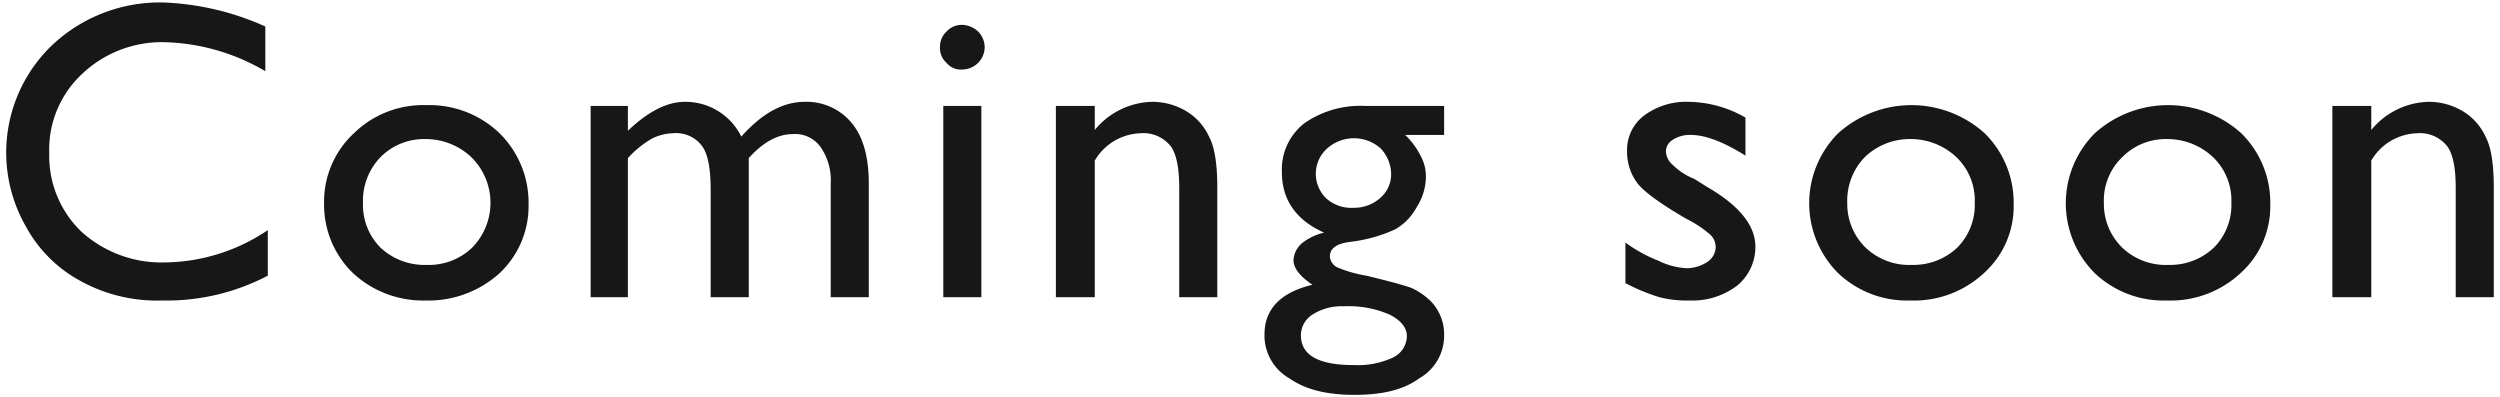 <svg xmlns="http://www.w3.org/2000/svg" width="302" height="48"><path data-name="Coming soon" d="M15226.6 11743.8a14.423 14.423 0 0 1-10.1-3.7 12.667 12.667 0 0 1-3.9-9.5 12.46 12.46 0 0 1 4-9.6 13.98 13.98 0 0 1 10-3.8 25.2 25.2 0 0 1 12.1 3.5v-5.4a32.942 32.942 0 0 0-12.3-2.9 18.97 18.97 0 0 0-13.5 5.2 17.954 17.954 0 0 0-3.1 21.9 16.264 16.264 0 0 0 6.5 6.5 19.106 19.106 0 0 0 9.9 2.4 26.315 26.315 0 0 0 12.8-3v-5.5a22.624 22.624 0 0 1-12.4 3.9Zm22.8-15.6a11.258 11.258 0 0 0-3.6 8.5 11.478 11.478 0 0 0 3.5 8.4 12.417 12.417 0 0 0 8.7 3.3 12.813 12.813 0 0 0 9-3.3 11.1 11.1 0 0 0 3.5-8.3 11.767 11.767 0 0 0-3.5-8.6 12.23 12.23 0 0 0-8.8-3.4 11.986 11.986 0 0 0-8.8 3.4Zm14.2 2.9a7.727 7.727 0 0 1 .1 10.9 7.543 7.543 0 0 1-5.5 2.1 7.782 7.782 0 0 1-5.6-2.1 7.31 7.31 0 0 1-2.1-5.4 7.543 7.543 0 0 1 2.1-5.5 7.385 7.385 0 0 1 5.4-2.2 8.03 8.03 0 0 1 5.6 2.2Zm38.8-2.8a3.766 3.766 0 0 1 3.4 1.6 6.987 6.987 0 0 1 1.2 4.4v13.7h4.6v-13.7c0-3.3-.7-5.8-2.2-7.5a7.053 7.053 0 0 0-5.5-2.4c-2.7 0-5.2 1.4-7.7 4.2a7.514 7.514 0 0 0-6.8-4.2c-2.2 0-4.5 1.2-6.9 3.5v-3h-4.5v23.1h4.5v-16.8a12.311 12.311 0 0 1 2.8-2.3 5.94 5.94 0 0 1 2.6-.7 3.905 3.905 0 0 1 3.6 1.6c.7 1 1 2.8 1 5.3v12.9h4.6v-16.8c1.7-1.9 3.5-2.9 5.3-2.9Zm18.6-12.4a2.5 2.5 0 0 0-.8 1.9 2.364 2.364 0 0 0 .8 1.9 2.172 2.172 0 0 0 1.8.8 2.733 2.733 0 0 0 2.8-2.7 2.732 2.732 0 0 0-.8-1.9 2.973 2.973 0 0 0-2-.8 2.5 2.5 0 0 0-1.8.8Zm-.4 32.1h4.6v-23.1h-4.6v23.1Zm13.6-23.1v23.1h4.7v-16.5a6.63 6.63 0 0 1 5.5-3.3 4.2 4.2 0 0 1 3.7 1.6c.7 1 1 2.7 1 5v13.2h4.6v-13.2c0-2.8-.3-4.9-1-6.2a6.964 6.964 0 0 0-2.8-3.1 8.017 8.017 0 0 0-4-1.1 9.231 9.231 0 0 0-7 3.4v-2.9h-4.7Zm32.4 15.3a6.806 6.806 0 0 0-2.7 1.3 2.966 2.966 0 0 0-1 2c0 1 .8 2 2.3 3-3.8.9-5.8 2.9-5.8 6a5.954 5.954 0 0 0 3 5.3c2 1.4 4.6 2 7.9 2s5.9-.6 7.8-2a5.911 5.911 0 0 0 3-5.2 5.728 5.728 0 0 0-1.7-4.2 8.554 8.554 0 0 0-2.2-1.5c-.8-.3-2.6-.8-5.5-1.5a15.5 15.5 0 0 1-3.5-1 1.6 1.6 0 0 1-.9-1.3c0-1 .8-1.6 2.6-1.8a18.124 18.124 0 0 0 5.3-1.5 6.775 6.775 0 0 0 2.6-2.7 6.888 6.888 0 0 0 1.1-3.6 5.135 5.135 0 0 0-.6-2.5 9.368 9.368 0 0 0-1.9-2.6h4.7v-3.5h-9.5a11.831 11.831 0 0 0-7.4 2.1 7.088 7.088 0 0 0-2.7 5.9c0 3.3 1.7 5.8 5.1 7.3Zm6.8-10.2a4.572 4.572 0 0 1 1.3 3.1 3.775 3.775 0 0 1-1.3 2.9 4.717 4.717 0 0 1-3.2 1.2 4.561 4.561 0 0 1-3.3-1.1 4.112 4.112 0 0 1 0-6 4.849 4.849 0 0 1 6.5-.1Zm1.1 20.1c1.4.7 2.1 1.6 2.1 2.6a2.913 2.913 0 0 1-1.7 2.6 10.062 10.062 0 0 1-4.7.9c-4.3 0-6.4-1.2-6.4-3.6a2.973 2.973 0 0 1 1.4-2.5 6.53 6.53 0 0 1 3.8-1 12.294 12.294 0 0 1 5.5 1Zm32.6-2.1a13.223 13.223 0 0 0 3.6.4 8.934 8.934 0 0 0 5.8-1.8 6.03 6.03 0 0 0 2.2-4.7c0-2.6-2-5-5.8-7.2l-1.6-1a7.651 7.651 0 0 1-2.6-1.7 2.244 2.244 0 0 1-.8-1.5 1.645 1.645 0 0 1 .8-1.5 3.8 3.8 0 0 1 2.2-.6c1.7 0 3.9.8 6.6 2.5v-4.6a14.118 14.118 0 0 0-6.9-1.9 8.5 8.5 0 0 0-5.4 1.7 5.209 5.209 0 0 0-2 4.3 6.313 6.313 0 0 0 1.3 3.9c.9 1.1 2.9 2.5 5.8 4.2a14.086 14.086 0 0 1 2.9 1.9 2.06 2.06 0 0 1 .7 1.7 2.226 2.226 0 0 1-1.1 1.7 4.527 4.527 0 0 1-2.4.7 8.61 8.61 0 0 1-3.4-.9 17.494 17.494 0 0 1-4-2.2v4.9a24.044 24.044 0 0 0 4.1 1.7Zm21.6-19.8a11.95 11.95 0 0 0 0 16.9 12.082 12.082 0 0 0 8.7 3.3 12.4 12.4 0 0 0 8.9-3.3 10.831 10.831 0 0 0 3.6-8.3 11.767 11.767 0 0 0-3.5-8.6 13.218 13.218 0 0 0-17.7 0Zm14.3 2.9a7.235 7.235 0 0 1 2.2 5.5 7.31 7.31 0 0 1-2.1 5.4 7.707 7.707 0 0 1-5.5 2.1 7.621 7.621 0 0 1-5.6-2.1 7.385 7.385 0 0 1-2.2-5.4 7.543 7.543 0 0 1 2.1-5.5 7.789 7.789 0 0 1 5.5-2.2 8.03 8.03 0 0 1 5.6 2.2Zm16.7-2.9a11.95 11.95 0 0 0 0 16.9 12.082 12.082 0 0 0 8.7 3.3 12.4 12.4 0 0 0 8.9-3.3 10.831 10.831 0 0 0 3.6-8.3 11.767 11.767 0 0 0-3.5-8.6 13.218 13.218 0 0 0-17.7 0Zm14.3 2.9a7.235 7.235 0 0 1 2.2 5.5 7.31 7.31 0 0 1-2.1 5.4 7.707 7.707 0 0 1-5.5 2.1 7.621 7.621 0 0 1-5.6-2.1 7.385 7.385 0 0 1-2.2-5.4 7.235 7.235 0 0 1 2.2-5.5 7.385 7.385 0 0 1 5.4-2.2 8.03 8.03 0 0 1 5.6 2.2Zm14.4-6.2v23.1h4.7v-16.5a6.63 6.63 0 0 1 5.5-3.3 4.2 4.2 0 0 1 3.7 1.6c.7 1 1 2.7 1 5v13.2h4.6v-13.2c0-2.8-.3-4.9-1-6.2a6.964 6.964 0 0 0-2.8-3.1 8.017 8.017 0 0 0-4-1.1 9.231 9.231 0 0 0-7 3.4v-2.9h-4.7Z" transform="translate(-15206.65 -11712.1)" style="fill:#171717;fill-rule:evenodd"/></svg>